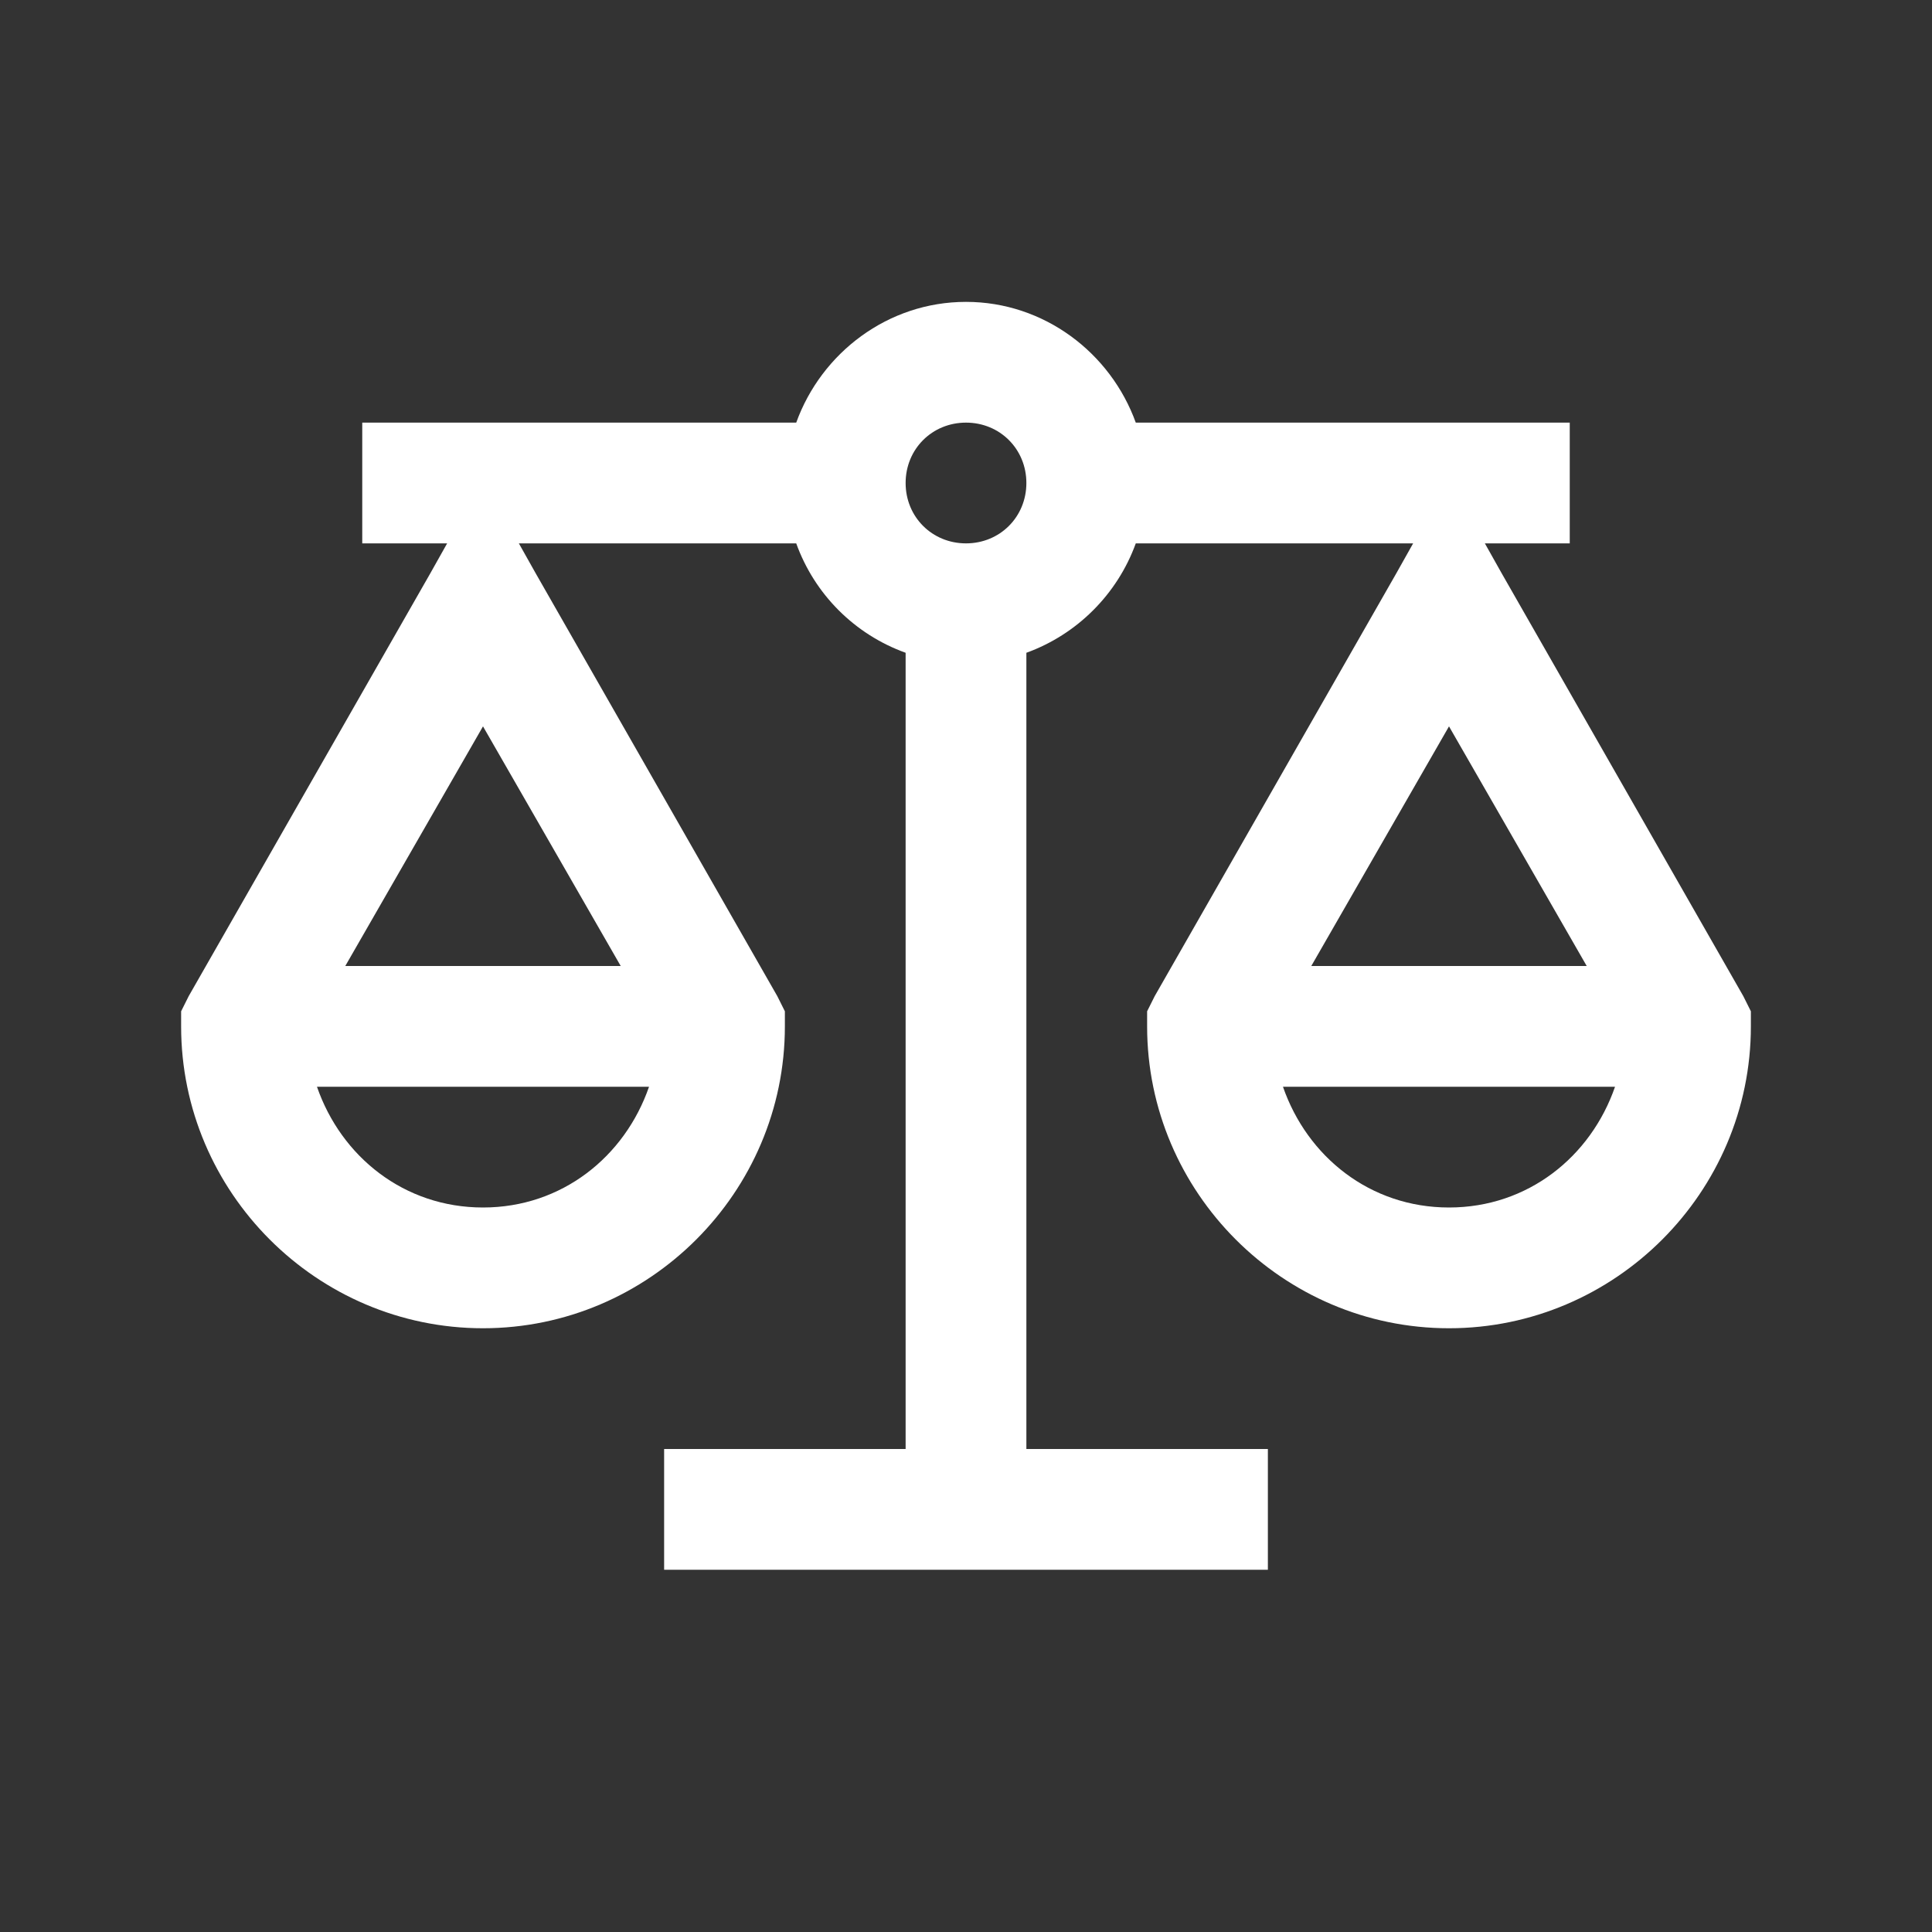 <?xml version="1.0" encoding="UTF-8"?>
<svg xmlns="http://www.w3.org/2000/svg" xmlns:xlink="http://www.w3.org/1999/xlink" viewBox="0 0 32 32" version="1.1" fill="#ffffff" width="64px" height="64px">
<rect x="0" y="0" width="32" height="32" fill="#333333" stroke="none"/>
<g id="surface1" fill="#ffffff">
<path style=" " d="M 16 5 C 14.707 5 13.605 5.844 13.188 7 L 6 7 L 6 9 L 7.406 9 L 7.125 9.5 L 3.125 16.5 L 3 16.75 L 3 17 C 3 19.75 5.25 22 8 22 C 10.75 22 13 19.75 13 17 L 13 16.75 L 12.875 16.5 L 8.875 9.5 L 8.594 9 L 13.188 9 C 13.492 9.844 14.156 10.508 15 10.812 L 15 24 L 11 24 L 11 26 L 21 26 L 21 24 L 17 24 L 17 10.812 C 17.84 10.508 18.508 9.84 18.812 9 L 23.406 9 L 23.125 9.5 L 19.125 16.5 L 19 16.75 L 19 17 C 19 19.75 21.25 22 24 22 C 26.75 22 29 19.75 29 17 L 29 16.75 L 28.875 16.5 L 24.875 9.5 L 24.594 9 L 26 9 L 26 7 L 18.812 7 C 18.395 5.844 17.293 5 16 5 Z M 16 7 C 16.562 7 17 7.438 17 8 C 17 8.562 16.562 9 16 9 C 15.438 9 15 8.562 15 8 C 15 7.438 15.438 7 16 7 Z M 8 12.031 L 10.281 16 L 5.719 16 Z M 24 12.031 L 26.281 16 L 21.719 16 Z M 5.25 18 L 10.75 18 C 10.348 19.16 9.305 20 8 20 C 6.695 20 5.652 19.16 5.25 18 Z M 21.25 18 L 26.75 18 C 26.348 19.16 25.305 20 24 20 C 22.695 20 21.652 19.16 21.25 18 Z " fill="#ffffff"/>
</g>
</svg>
